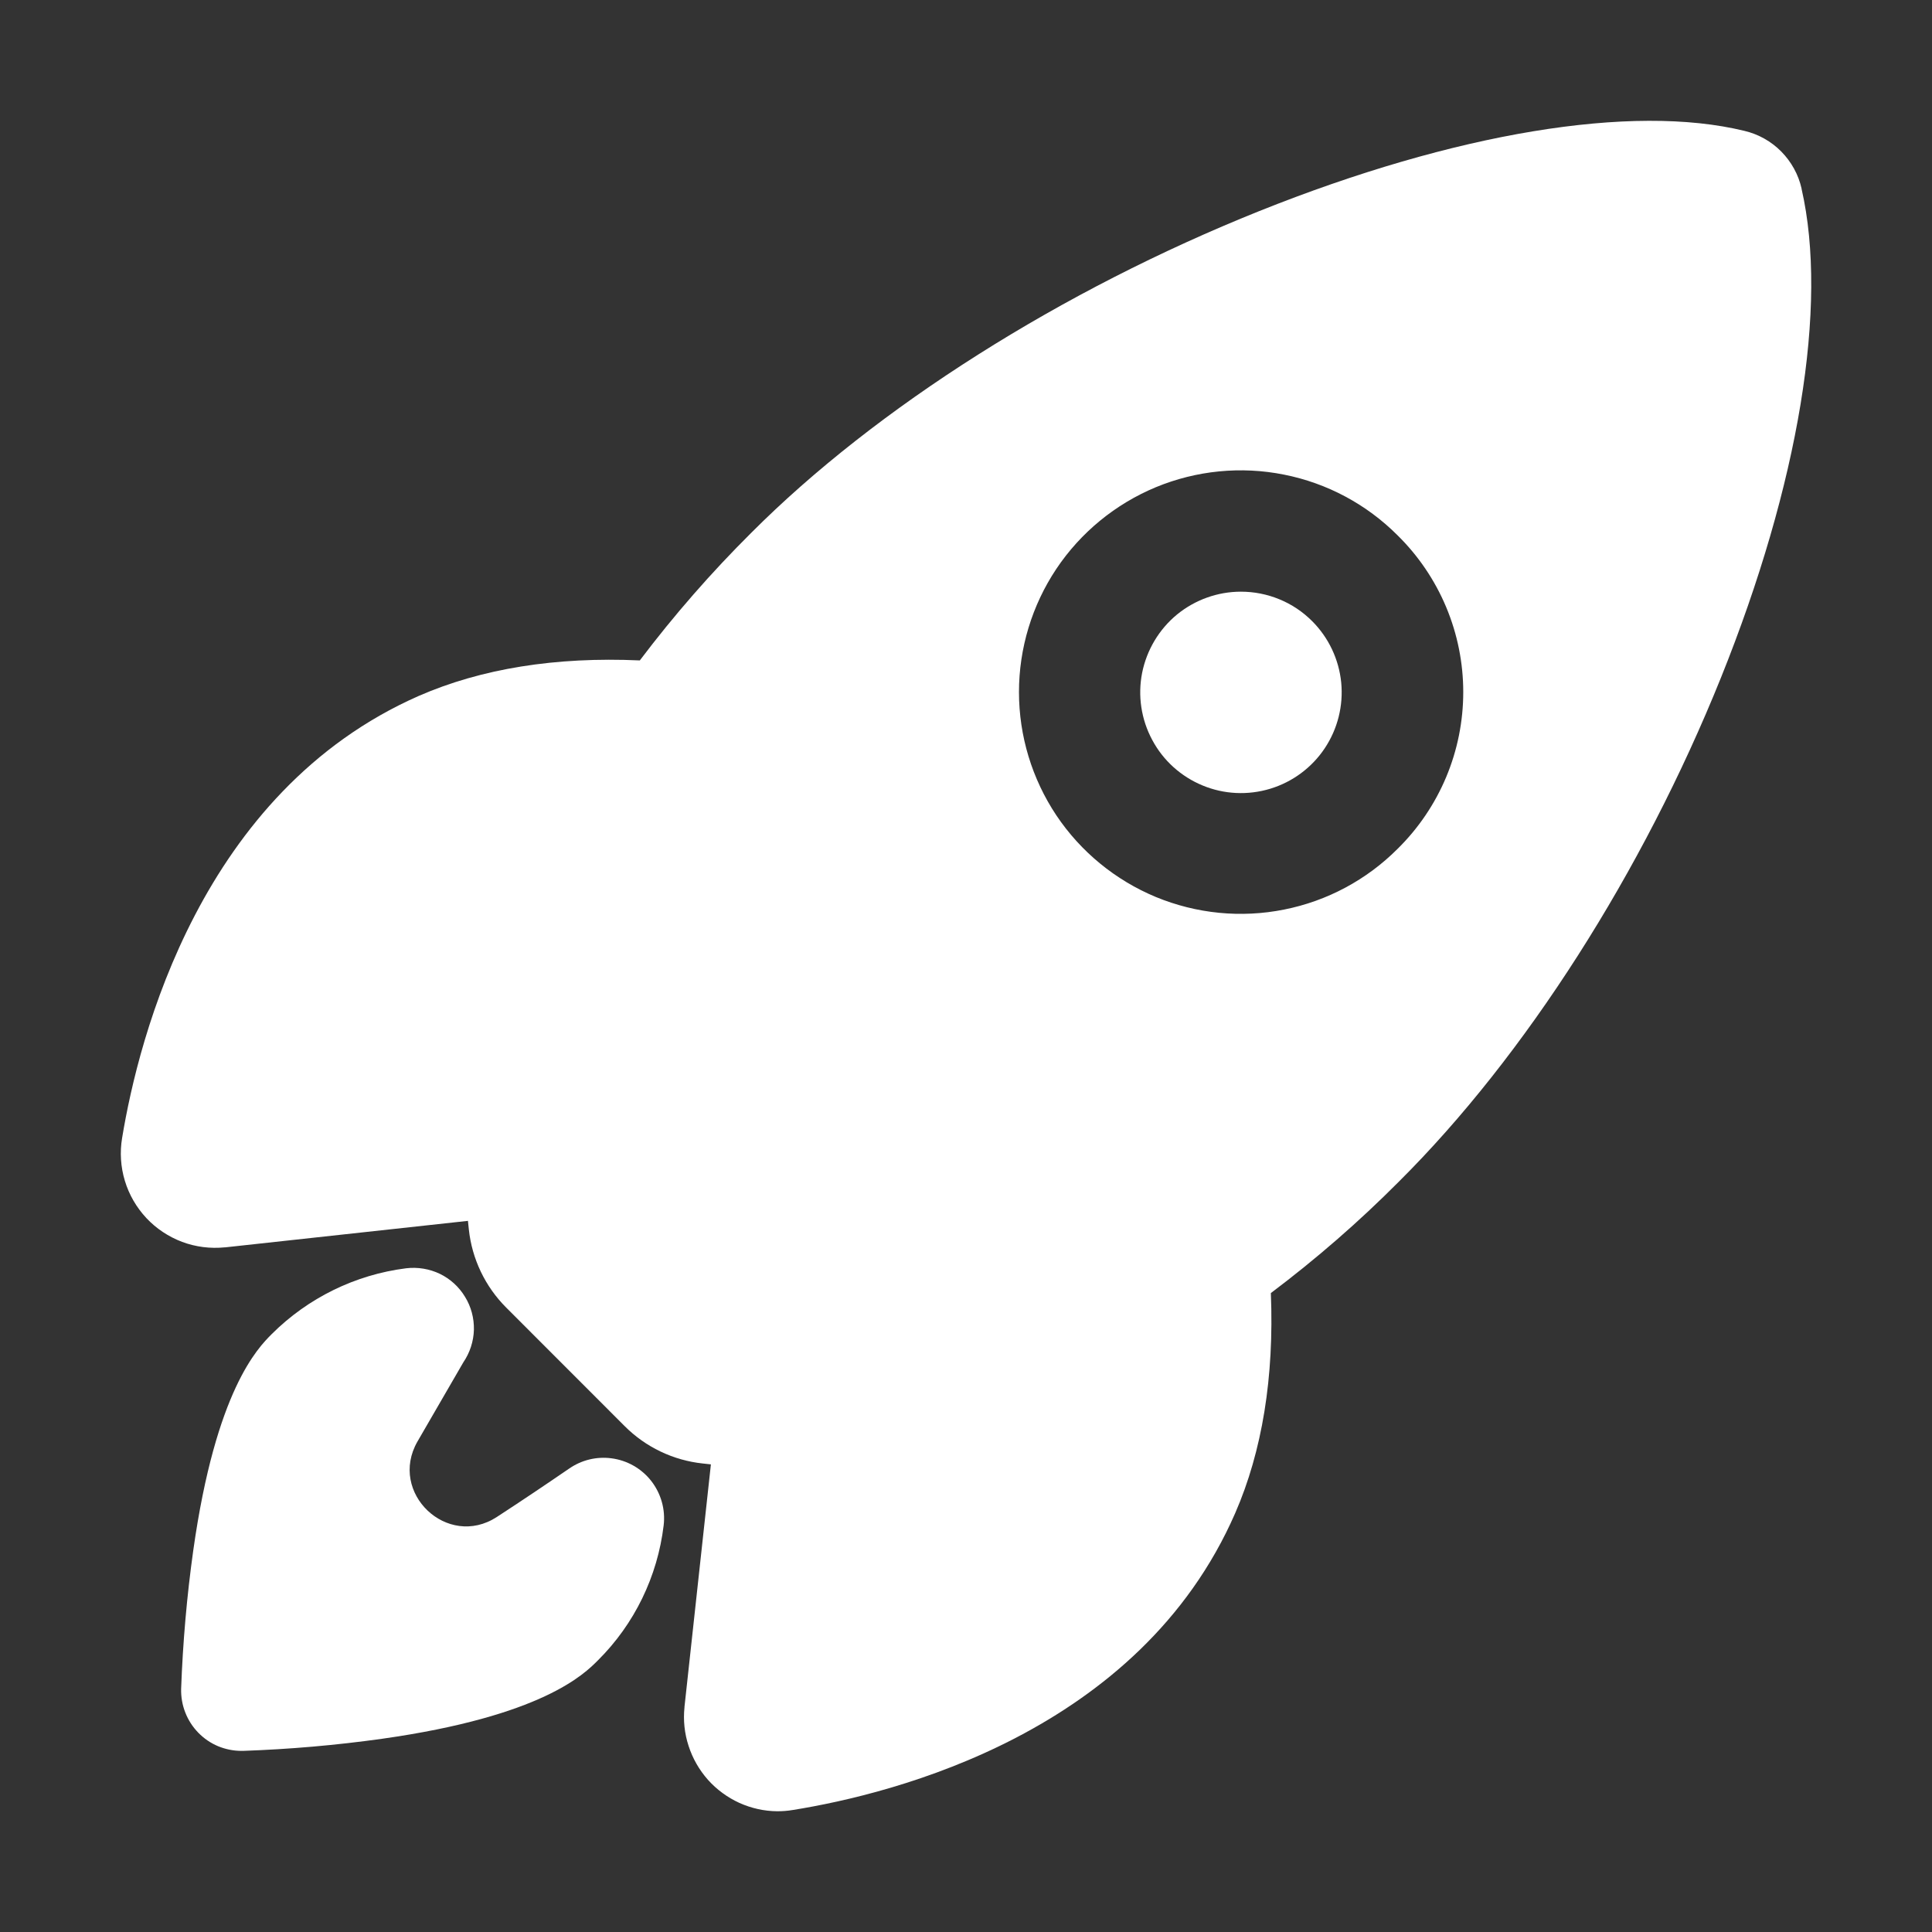 <svg width="24" height="24" viewBox="0 0 24 24" fill="none" xmlns="http://www.w3.org/2000/svg">
<rect x="0" y="0" width="24" height="24" fill="#333333" stroke="none"/>
<path d="M15.415 7.35C15.126 7.35 14.845 7.451 14.621 7.634C14.398 7.818 14.245 8.074 14.188 8.358C14.132 8.641 14.176 8.936 14.313 9.191C14.449 9.447 14.67 9.646 14.938 9.757C15.205 9.868 15.502 9.882 15.779 9.798C16.056 9.714 16.296 9.536 16.456 9.296C16.617 9.055 16.689 8.766 16.661 8.478C16.632 8.19 16.505 7.921 16.3 7.716C16.184 7.6 16.046 7.507 15.894 7.445C15.742 7.382 15.579 7.35 15.415 7.35Z" fill="white"/>
<path d="M22.38 2.347C22.38 2.346 22.38 2.344 22.38 2.343C22.341 2.169 22.253 2.01 22.128 1.883C22.003 1.756 21.844 1.667 21.671 1.626C20.274 1.285 18.077 1.648 15.641 2.623C13.187 3.607 10.887 5.061 9.333 6.618C8.835 7.113 8.372 7.643 7.948 8.204C6.901 8.157 5.979 8.306 5.202 8.645C2.496 9.836 1.723 12.884 1.517 14.136C1.487 14.313 1.499 14.496 1.551 14.668C1.603 14.841 1.695 14.999 1.818 15.131C1.941 15.262 2.093 15.363 2.262 15.427C2.431 15.49 2.612 15.513 2.792 15.495H2.798L5.813 15.166C5.816 15.204 5.821 15.239 5.824 15.272C5.863 15.639 6.027 15.982 6.288 16.243L7.759 17.715C8.02 17.977 8.363 18.141 8.73 18.18L8.831 18.191L8.503 21.202C8.503 21.202 8.503 21.206 8.503 21.208C8.486 21.37 8.503 21.534 8.554 21.689C8.604 21.844 8.686 21.987 8.794 22.109C8.903 22.231 9.036 22.328 9.184 22.396C9.333 22.463 9.493 22.499 9.656 22.5C9.722 22.5 9.787 22.495 9.851 22.484C11.11 22.282 14.156 21.518 15.344 18.797C15.68 18.026 15.829 17.107 15.787 16.063C16.35 15.639 16.882 15.177 17.379 14.677C18.946 13.118 20.404 10.837 21.378 8.419C22.347 6.011 22.712 3.797 22.38 2.347ZM17.362 10.544C16.977 10.93 16.486 11.193 15.951 11.299C15.417 11.406 14.863 11.351 14.359 11.143C13.856 10.934 13.425 10.581 13.122 10.128C12.82 9.675 12.658 9.142 12.658 8.597C12.658 8.053 12.82 7.52 13.122 7.067C13.425 6.614 13.856 6.261 14.359 6.052C14.863 5.844 15.417 5.789 15.951 5.896C16.486 6.002 16.977 6.265 17.362 6.651C17.62 6.905 17.825 7.208 17.965 7.542C18.105 7.876 18.177 8.235 18.177 8.597C18.177 8.96 18.105 9.319 17.965 9.653C17.825 9.987 17.62 10.29 17.362 10.544Z" fill="white"/>
<path d="M7.591 18.115C7.409 18.092 7.226 18.137 7.075 18.24C6.776 18.445 6.475 18.647 6.171 18.845C5.556 19.244 4.821 18.543 5.186 17.907L5.756 16.923C5.837 16.804 5.883 16.663 5.887 16.519C5.89 16.375 5.853 16.233 5.777 16.11C5.702 15.986 5.594 15.887 5.464 15.824C5.334 15.762 5.189 15.738 5.045 15.755C4.413 15.835 3.826 16.123 3.375 16.573C3.204 16.745 2.682 17.268 2.401 19.258C2.321 19.829 2.271 20.404 2.25 20.981C2.248 21.081 2.265 21.181 2.302 21.274C2.338 21.367 2.393 21.452 2.463 21.524C2.533 21.596 2.616 21.653 2.709 21.692C2.801 21.73 2.9 21.75 3 21.75H3.019C3.596 21.73 4.172 21.68 4.744 21.6C6.735 21.319 7.257 20.797 7.428 20.625C7.881 20.175 8.168 19.584 8.244 18.95C8.268 18.753 8.212 18.554 8.09 18.397C7.968 18.241 7.788 18.139 7.591 18.115Z" fill="white"/>
</svg>
